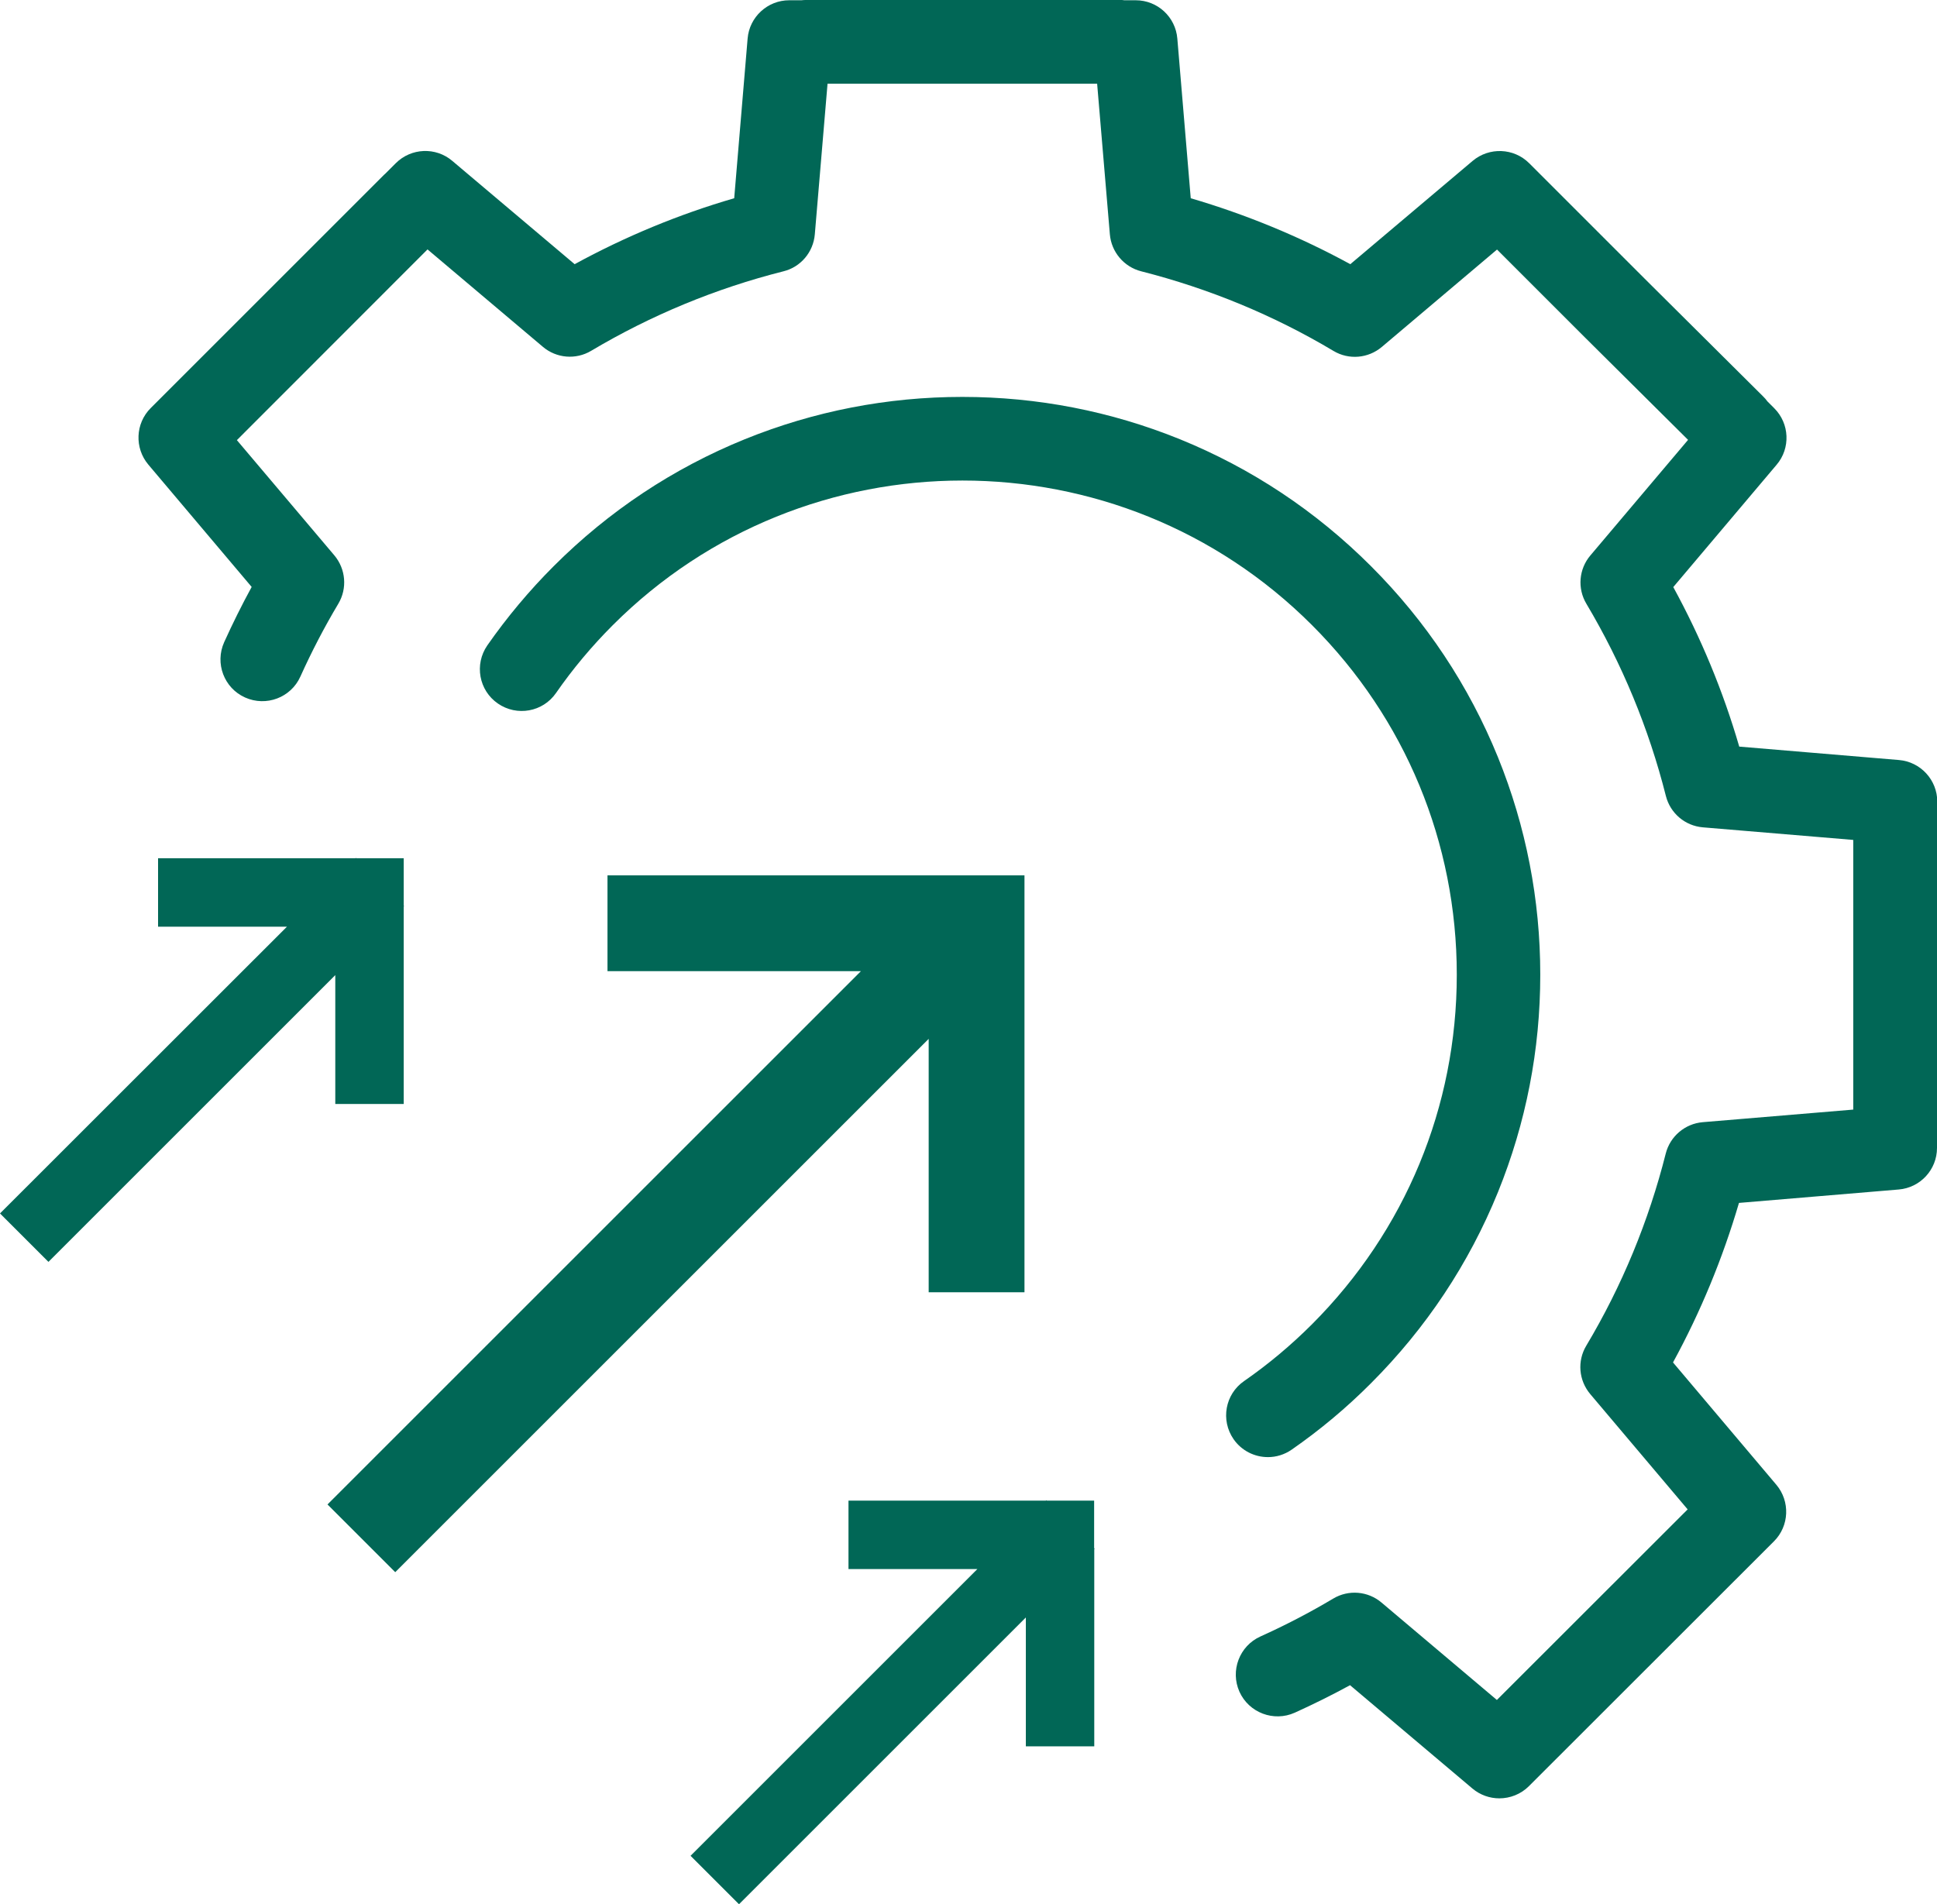 <?xml version="1.0" encoding="UTF-8"?><svg id="Layer_2" xmlns="http://www.w3.org/2000/svg" viewBox="0 0 141.54 139.17"><defs><style>.cls-1{fill:#016756;}</style></defs><g id="Layer_1-2"><path class="cls-1" d="m141.54,58.58v25.32c0,1.59-1.22,2.91-2.8,3.04l-11.67.98c-1.19,4.05-2.8,7.96-4.82,11.66l7.55,8.94c1.02,1.21.95,3.01-.17,4.13l-.71.71s-.07.07-.1.1l-17.1,17.09c-.59.59-1.38.89-2.16.89-.7,0-1.4-.24-1.97-.72l-8.94-7.55c-1.32.72-2.67,1.39-4.04,2.01-1.54.69-3.35,0-4.04-1.53-.69-1.54,0-3.35,1.53-4.04,1.82-.82,3.61-1.75,5.32-2.77,1.12-.67,2.54-.55,3.53.29l8.43,7.12,13.94-13.93-7.12-8.43c-.84-1-.96-2.41-.29-3.53,2.61-4.37,4.56-9.1,5.81-14.05.32-1.26,1.41-2.18,2.7-2.29l11-.92v-19.71l-10.99-.92c-1.3-.11-2.38-1.03-2.7-2.29-1.25-4.95-3.21-9.68-5.81-14.05-.67-1.12-.55-2.54.29-3.53l7.14-8.45-7.53-7.48-6.43-6.43-8.42,7.12c-1,.84-2.41.96-3.53.29-4.37-2.61-9.1-4.56-14.05-5.82-1.26-.32-2.18-1.41-2.29-2.7l-.93-11.01h-19.7l-.93,11.01c-.11,1.3-1.03,2.39-2.29,2.7-4.95,1.25-9.68,3.21-14.05,5.81-1.12.67-2.54.55-3.53-.29l-8.43-7.12-13.93,13.94,7.12,8.42c.84,1,.96,2.42.29,3.54-1.02,1.71-1.95,3.5-2.77,5.32-.69,1.54-2.5,2.22-4.04,1.53-1.54-.69-2.22-2.5-1.53-4.04.62-1.37,1.29-2.72,2.01-4.04l-7.55-8.94c-1.02-1.21-.95-3.01.17-4.13l4.82-4.82,12.23-12.23s.07-.07.11-.1l.75-.75c1.12-1.12,2.92-1.2,4.13-.17l8.94,7.55c3.7-2.02,7.6-3.64,11.66-4.82l.98-11.67c.13-1.58,1.46-2.8,3.04-2.8h.89c.11-.01.21-.02.32-.02h22.96c.11,0,.22,0,.32.02h.83c1.59,0,2.91,1.22,3.04,2.8l.98,11.67c4.05,1.19,7.96,2.8,11.66,4.82l8.94-7.55c1.21-1.02,3.01-.95,4.13.17l8.41,8.41,8.69,8.64c.11.11.22.23.31.36l.5.5c1.12,1.12,1.2,2.92.17,4.13l-7.55,8.94c2.02,3.7,3.64,7.6,4.82,11.66l11.67.98c1.58.13,2.8,1.46,2.8,3.04Zm-48.89,47.92c.6,0,1.21-.18,1.74-.55,2.06-1.43,4.01-3.06,5.79-4.85,4.03-4.03,7.15-8.73,9.28-13.97,2.05-5.06,3.09-10.41,3.09-15.89s-1.04-10.83-3.09-15.89c-2.13-5.24-5.25-9.94-9.28-13.97-4.03-4.03-8.73-7.15-13.97-9.28-5.06-2.05-10.41-3.09-15.89-3.09s-10.83,1.04-15.89,3.09c-5.24,2.13-9.94,5.25-13.97,9.28-1.79,1.79-3.42,3.74-4.85,5.79-.96,1.39-.62,3.29.77,4.25,1.39.96,3.29.62,4.25-.77,1.22-1.76,2.62-3.43,4.15-4.96,14.09-14.09,37.01-14.09,51.09,0,6.82,6.82,10.58,15.9,10.58,25.55,0,9.65-3.76,18.72-10.58,25.55-1.53,1.53-3.2,2.93-4.96,4.15-1.39.96-1.73,2.86-.77,4.25.59.85,1.54,1.31,2.51,1.31Zm-68.15-25.81h5v-14.43l.03-.03-.03-.03v-3.47h-3.47l-.03-.03-.03.03h-14.42v5h9.42L0,88.69l3.54,3.54,20.96-20.96v9.43Zm55.45,32.46v-3.47h-3.47l-.03-.03-.03.03h-14.42v5h9.42l-20.96,20.96,3.54,3.54,20.96-20.96v9.42h5v-14.42l.03-.03-.03-.03Zm-12.09-18.7h7v-30.47h-30.47v7h18.52l-38.98,38.98,4.95,4.95,38.98-38.98v18.52Z"/></g></svg>